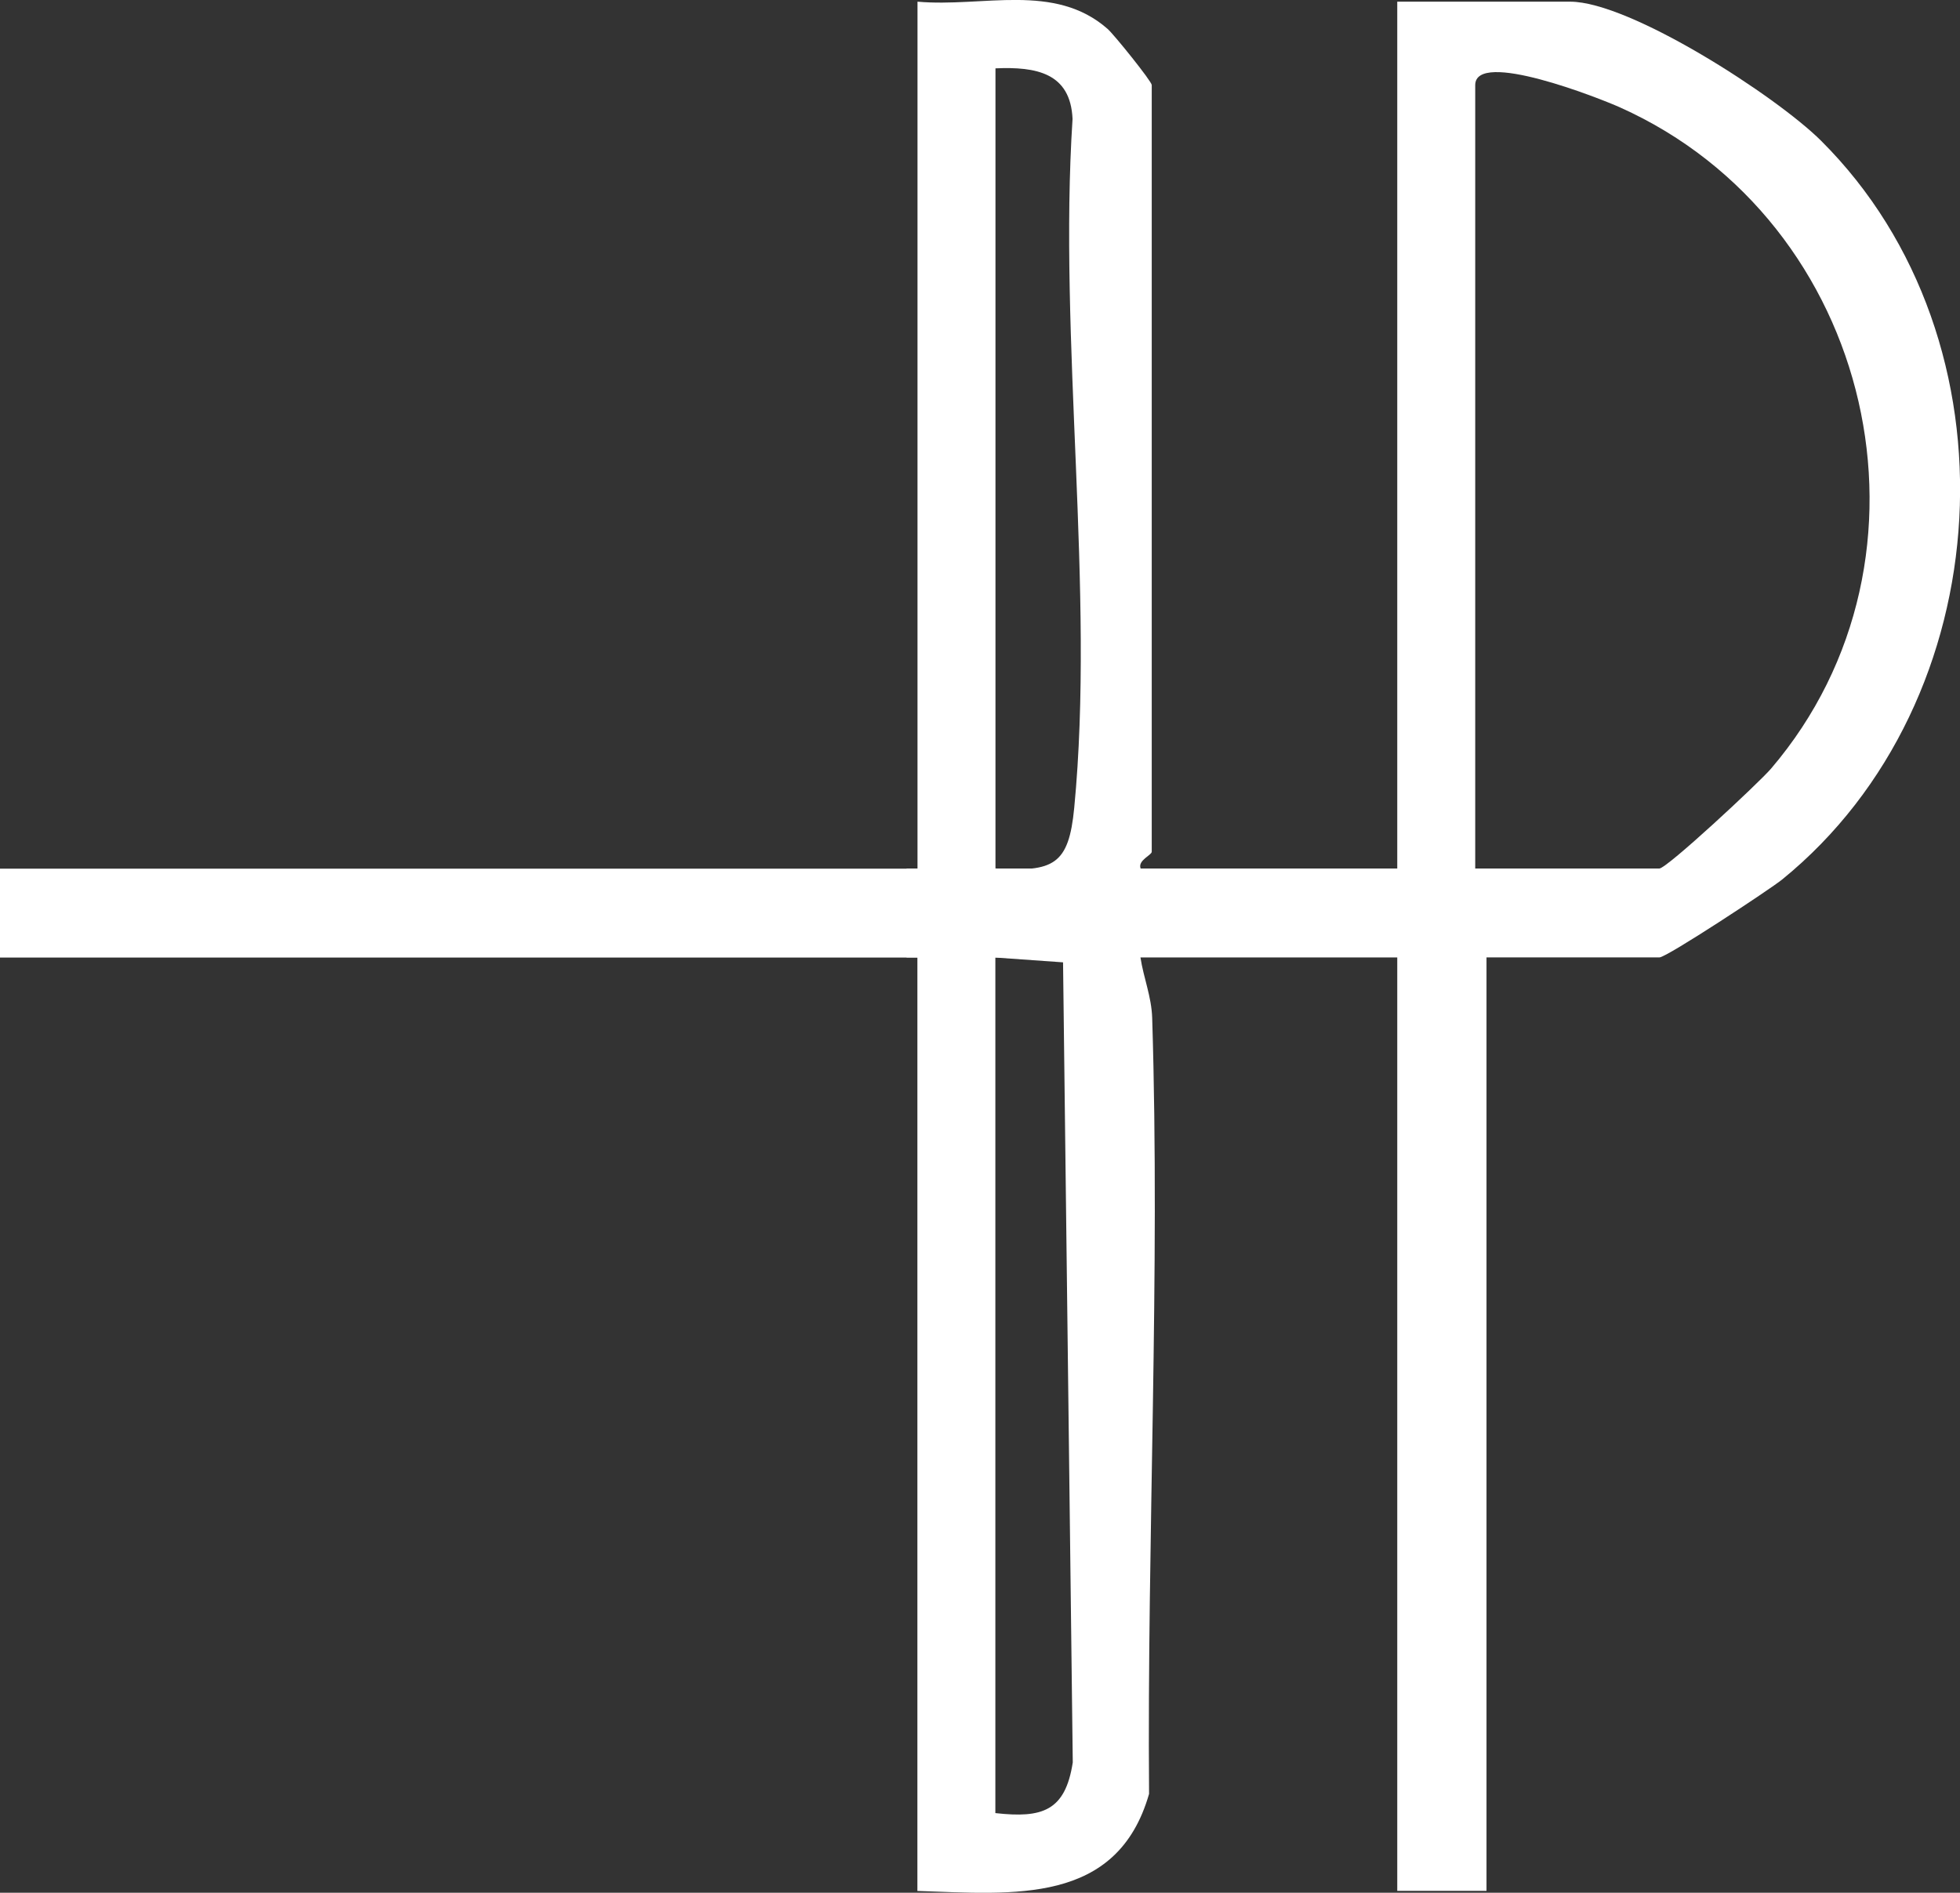 <svg xmlns="http://www.w3.org/2000/svg" id="Layer_1" data-name="Layer 1" viewBox="0 0 175.47 169.48"><rect x="0" y="0" width="175.47" height="169.48" fill="#333333" stroke="none"/><defs><style>      .cls-1 {        fill: #fff;      }    </style></defs><path class="cls-1" d="M133.08,85.73v83.58h-7.99v-83.58h-43.93v-7.96h43.93V.15h15.48c5.36,0,18.44,8.45,22.46,12.45,18.01,17.93,16.16,50.19-3.49,66.16-1.06.86-10.33,6.97-10.98,6.97h-15.48ZM132.08,77.77h16.47c.67,0,8.87-7.63,10-8.94,16.18-18.95,9.2-49.03-13.51-59.21-1.82-.82-12.97-5.22-12.97-2v70.15Z"></path><path class="cls-1" d="M102.1,85.73c.28,1.84.99,3.51,1.05,5.42.72,23.1-.46,46.37-.28,69.48-2.86,9.97-12.14,8.97-20.74,8.69v-83.58H0v-7.96h82.14V.15c5.87.52,12.27-1.74,17.02,2.44.59.52,3.95,4.7,3.95,5.02v68.66c0,.3-1.26.76-1,1.49M89.12,6.12v71.64c5.21.34,6.56-.32,7.05-5.42,1.87-19.43-1.43-41.93-.15-61.69-.18-4.13-3.26-4.69-6.9-4.53ZM89.12,162.35c4.19.47,6.25-.18,6.92-4.54l-.87-71.64-6.06-.43v76.62Z"></path></svg>